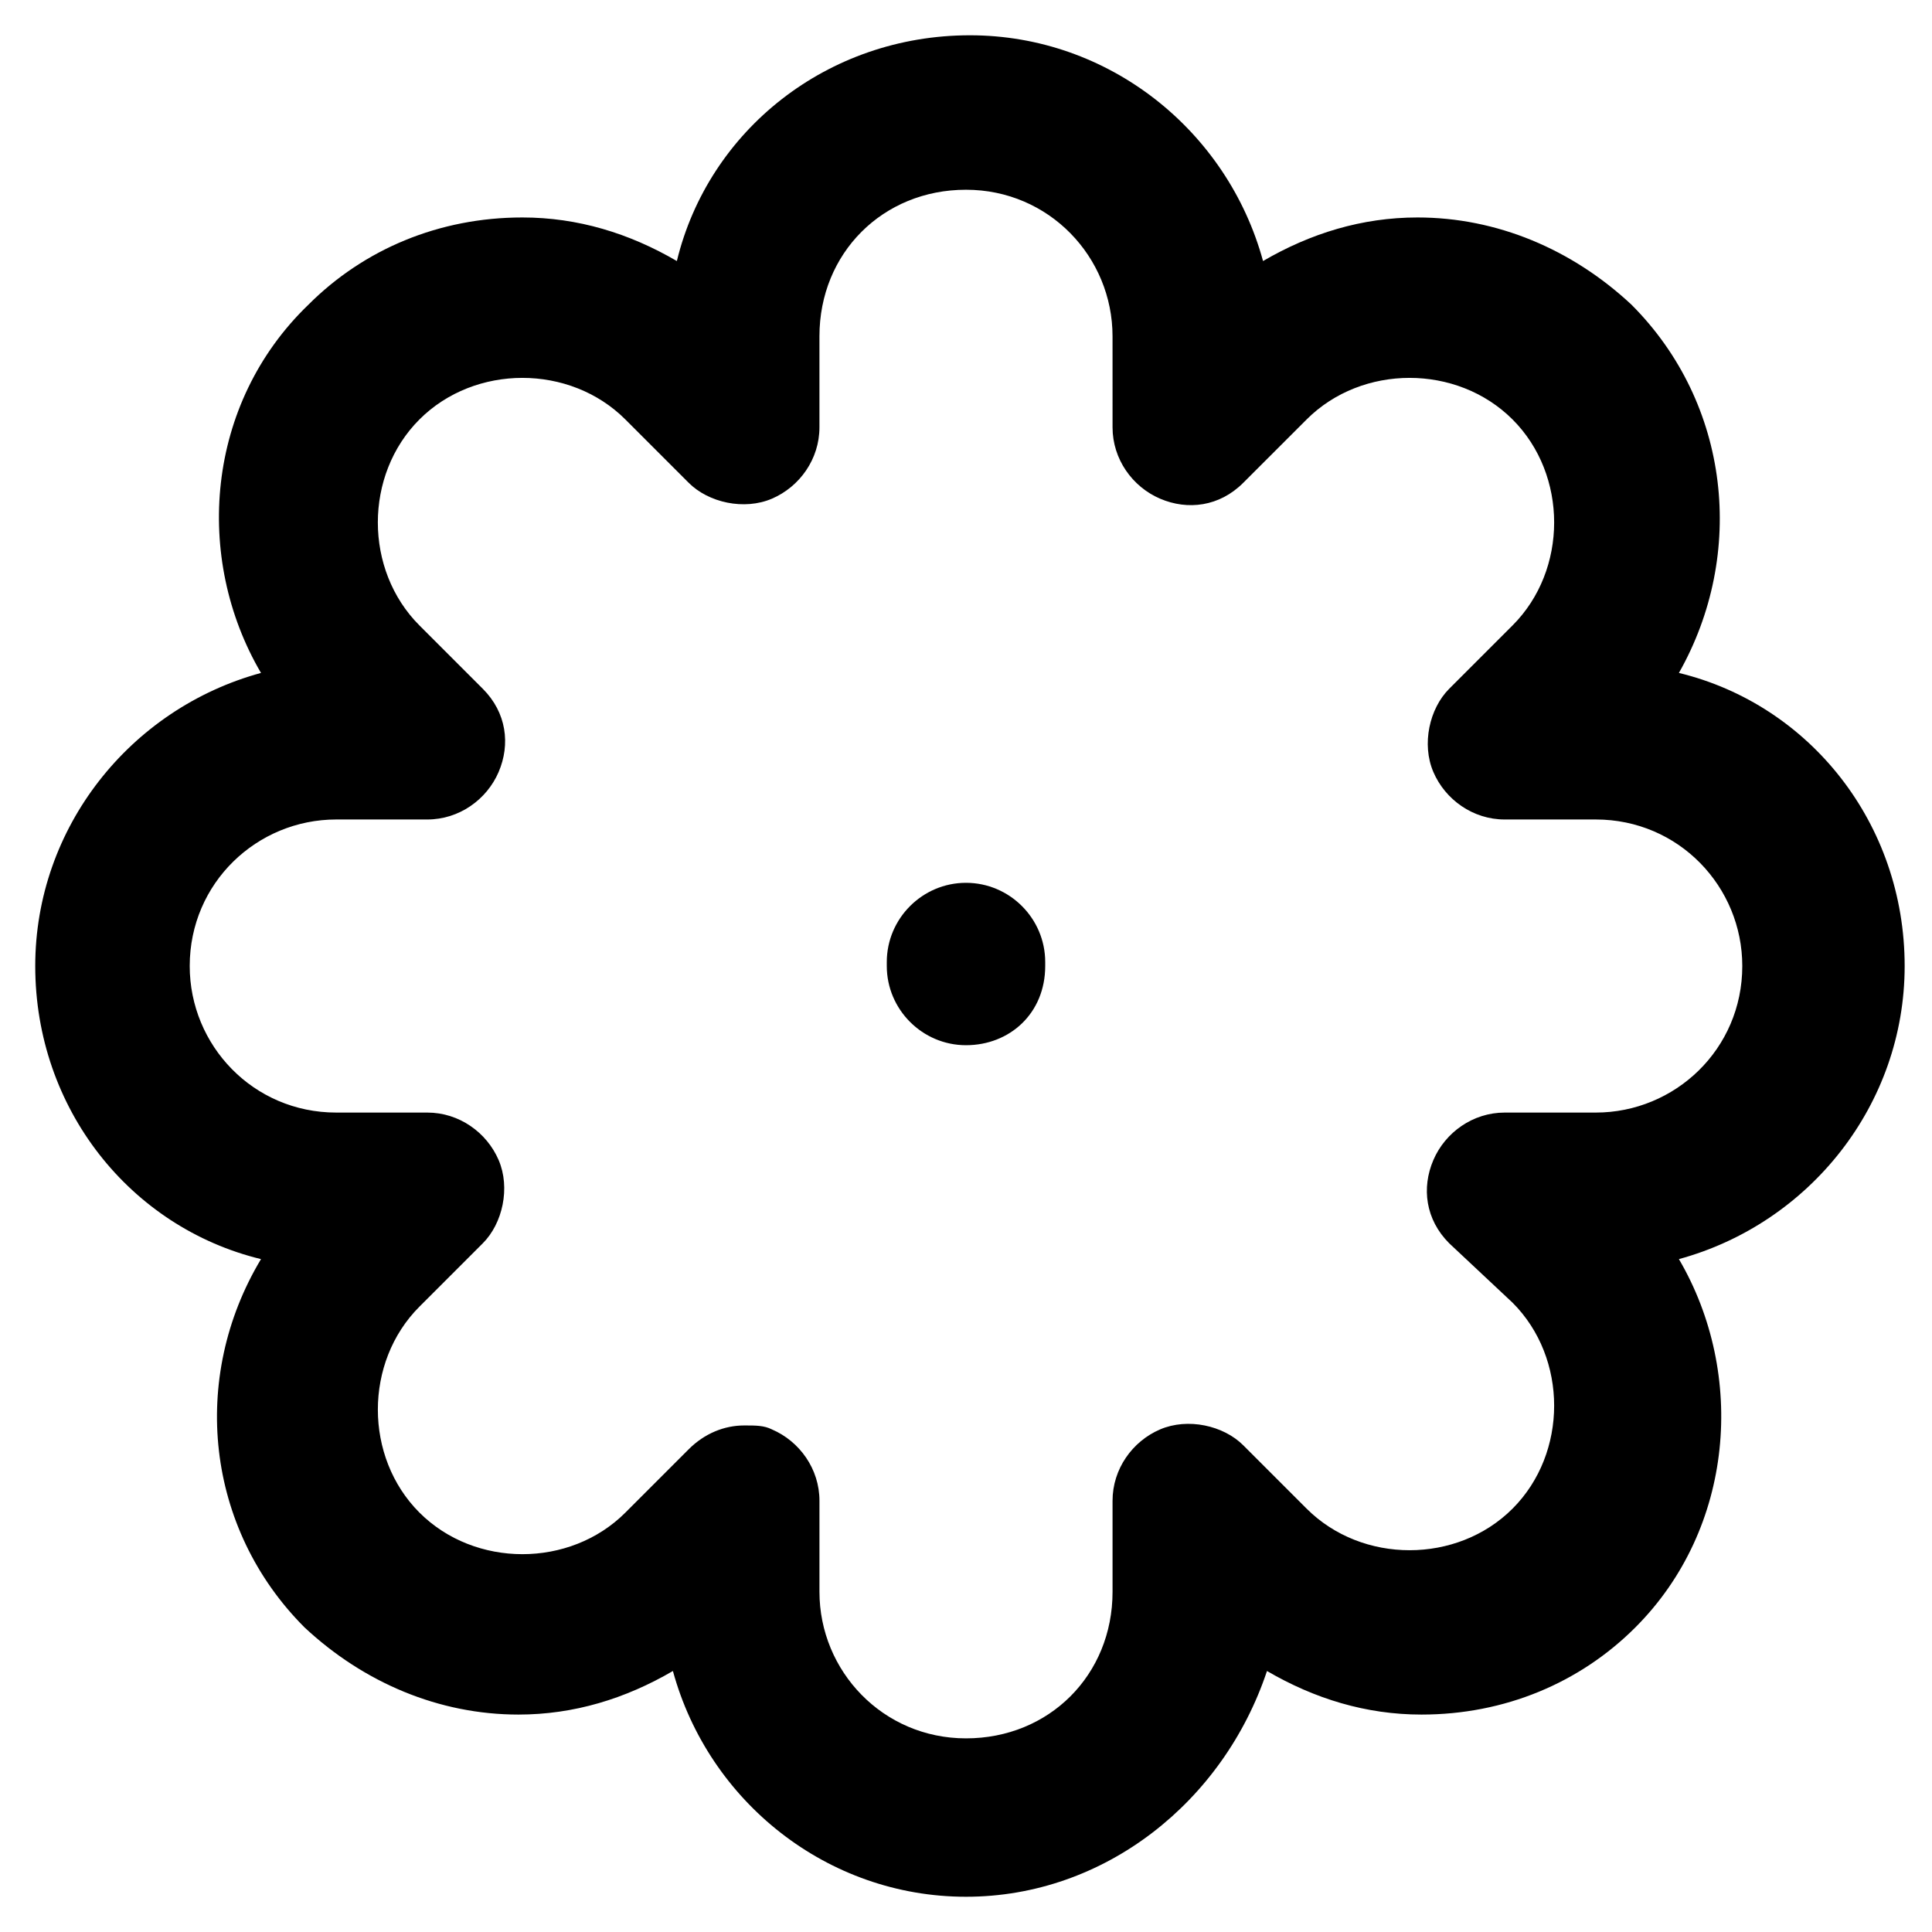 <?xml version="1.0" encoding="UTF-8"?>
<!-- Uploaded to: ICON Repo, www.svgrepo.com, Generator: ICON Repo Mixer Tools -->
<svg fill="#000000" width="800px" height="800px" version="1.1" viewBox="144 144 512 512" xmlns="http://www.w3.org/2000/svg">
 <g>
  <path d="m400 646.66c-36.734 0-68.223-25.191-77.672-59.828-12.594 7.348-26.238 11.547-40.934 11.547-20.992 0-40.934-8.398-56.68-23.09-26.238-26.238-30.438-66.125-11.547-97.613-34.637-8.398-59.828-39.887-59.828-77.672 0-36.734 25.191-68.223 59.828-77.672-17.844-30.438-14.695-71.371 12.594-97.613 14.695-14.695 34.637-23.09 56.68-23.09 14.695 0 28.34 4.199 40.934 11.547 8.398-34.637 39.887-59.828 77.672-59.828 36.734 0 68.223 25.191 77.672 59.828 12.594-7.348 26.238-11.547 40.934-11.547 20.992 0 40.934 8.398 56.68 23.09 26.238 26.238 30.438 66.125 12.594 97.613 34.637 8.398 59.828 39.887 59.828 77.672 0 36.734-25.191 68.223-59.828 77.672 17.844 30.438 14.695 71.371-11.547 97.613-14.695 14.695-34.637 23.09-56.68 23.09-14.695 0-28.34-4.199-40.934-11.547-11.543 34.637-43.031 59.828-79.766 59.828zm-58.777-124.9c3.148 0 5.246 0 7.348 1.051 7.348 3.148 12.594 10.496 12.594 18.895v24.141c0 20.992 16.793 38.836 38.836 38.836s38.836-16.793 38.836-38.836v-24.141c0-8.398 5.246-15.742 12.594-18.895 7.348-3.148 16.793-1.051 22.043 4.199l16.793 16.793c14.695 14.695 39.887 14.695 54.578 0 14.695-14.695 14.695-39.887 0-54.578l-16.793-15.746c-6.297-6.297-7.348-14.695-4.199-22.043 3.148-7.348 10.496-12.594 18.895-12.594h24.141c20.992 0 38.836-16.793 38.836-38.836 0-20.992-16.793-38.836-38.836-38.836h-24.141c-8.398 0-15.742-5.246-18.895-12.594-3.148-7.348-1.051-16.793 4.199-22.043l16.793-16.793c14.695-14.695 14.695-39.887 0-54.578-14.695-14.695-39.887-14.695-54.578 0l-16.793 16.789c-6.297 6.297-14.695 7.348-22.043 4.199-7.348-3.148-12.594-10.496-12.594-18.895l-0.004-24.137c0-20.992-16.793-38.836-38.836-38.836-22.043 0-38.836 16.793-38.836 38.836v24.141c0 8.398-5.246 15.742-12.594 18.895-7.348 3.148-16.793 1.051-22.043-4.199l-16.793-16.793c-14.695-14.695-39.887-14.695-54.578 0-14.695 14.695-14.695 39.887 0 54.578l16.793 16.793c6.297 6.297 7.348 14.695 4.199 22.043-3.148 7.348-10.496 12.594-18.895 12.594h-24.137c-20.992 0-38.836 16.793-38.836 38.836 0 20.992 16.793 38.836 38.836 38.836h24.141c8.398 0 15.742 5.246 18.895 12.594 3.148 7.348 1.051 16.793-4.199 22.043l-16.793 16.793c-14.695 14.695-14.695 39.887 0 54.578 14.695 14.695 39.887 14.695 54.578 0l16.793-16.793c4.199-4.199 9.445-6.297 14.695-6.297z"/>
  <path d="m400 420.99c-11.547 0-20.992-9.445-20.992-20.992v-1.051c0-11.547 9.445-20.992 20.992-20.992s20.992 9.445 20.992 20.992v1.051c0 12.594-9.449 20.992-20.992 20.992z"/>
 </g>
</svg>